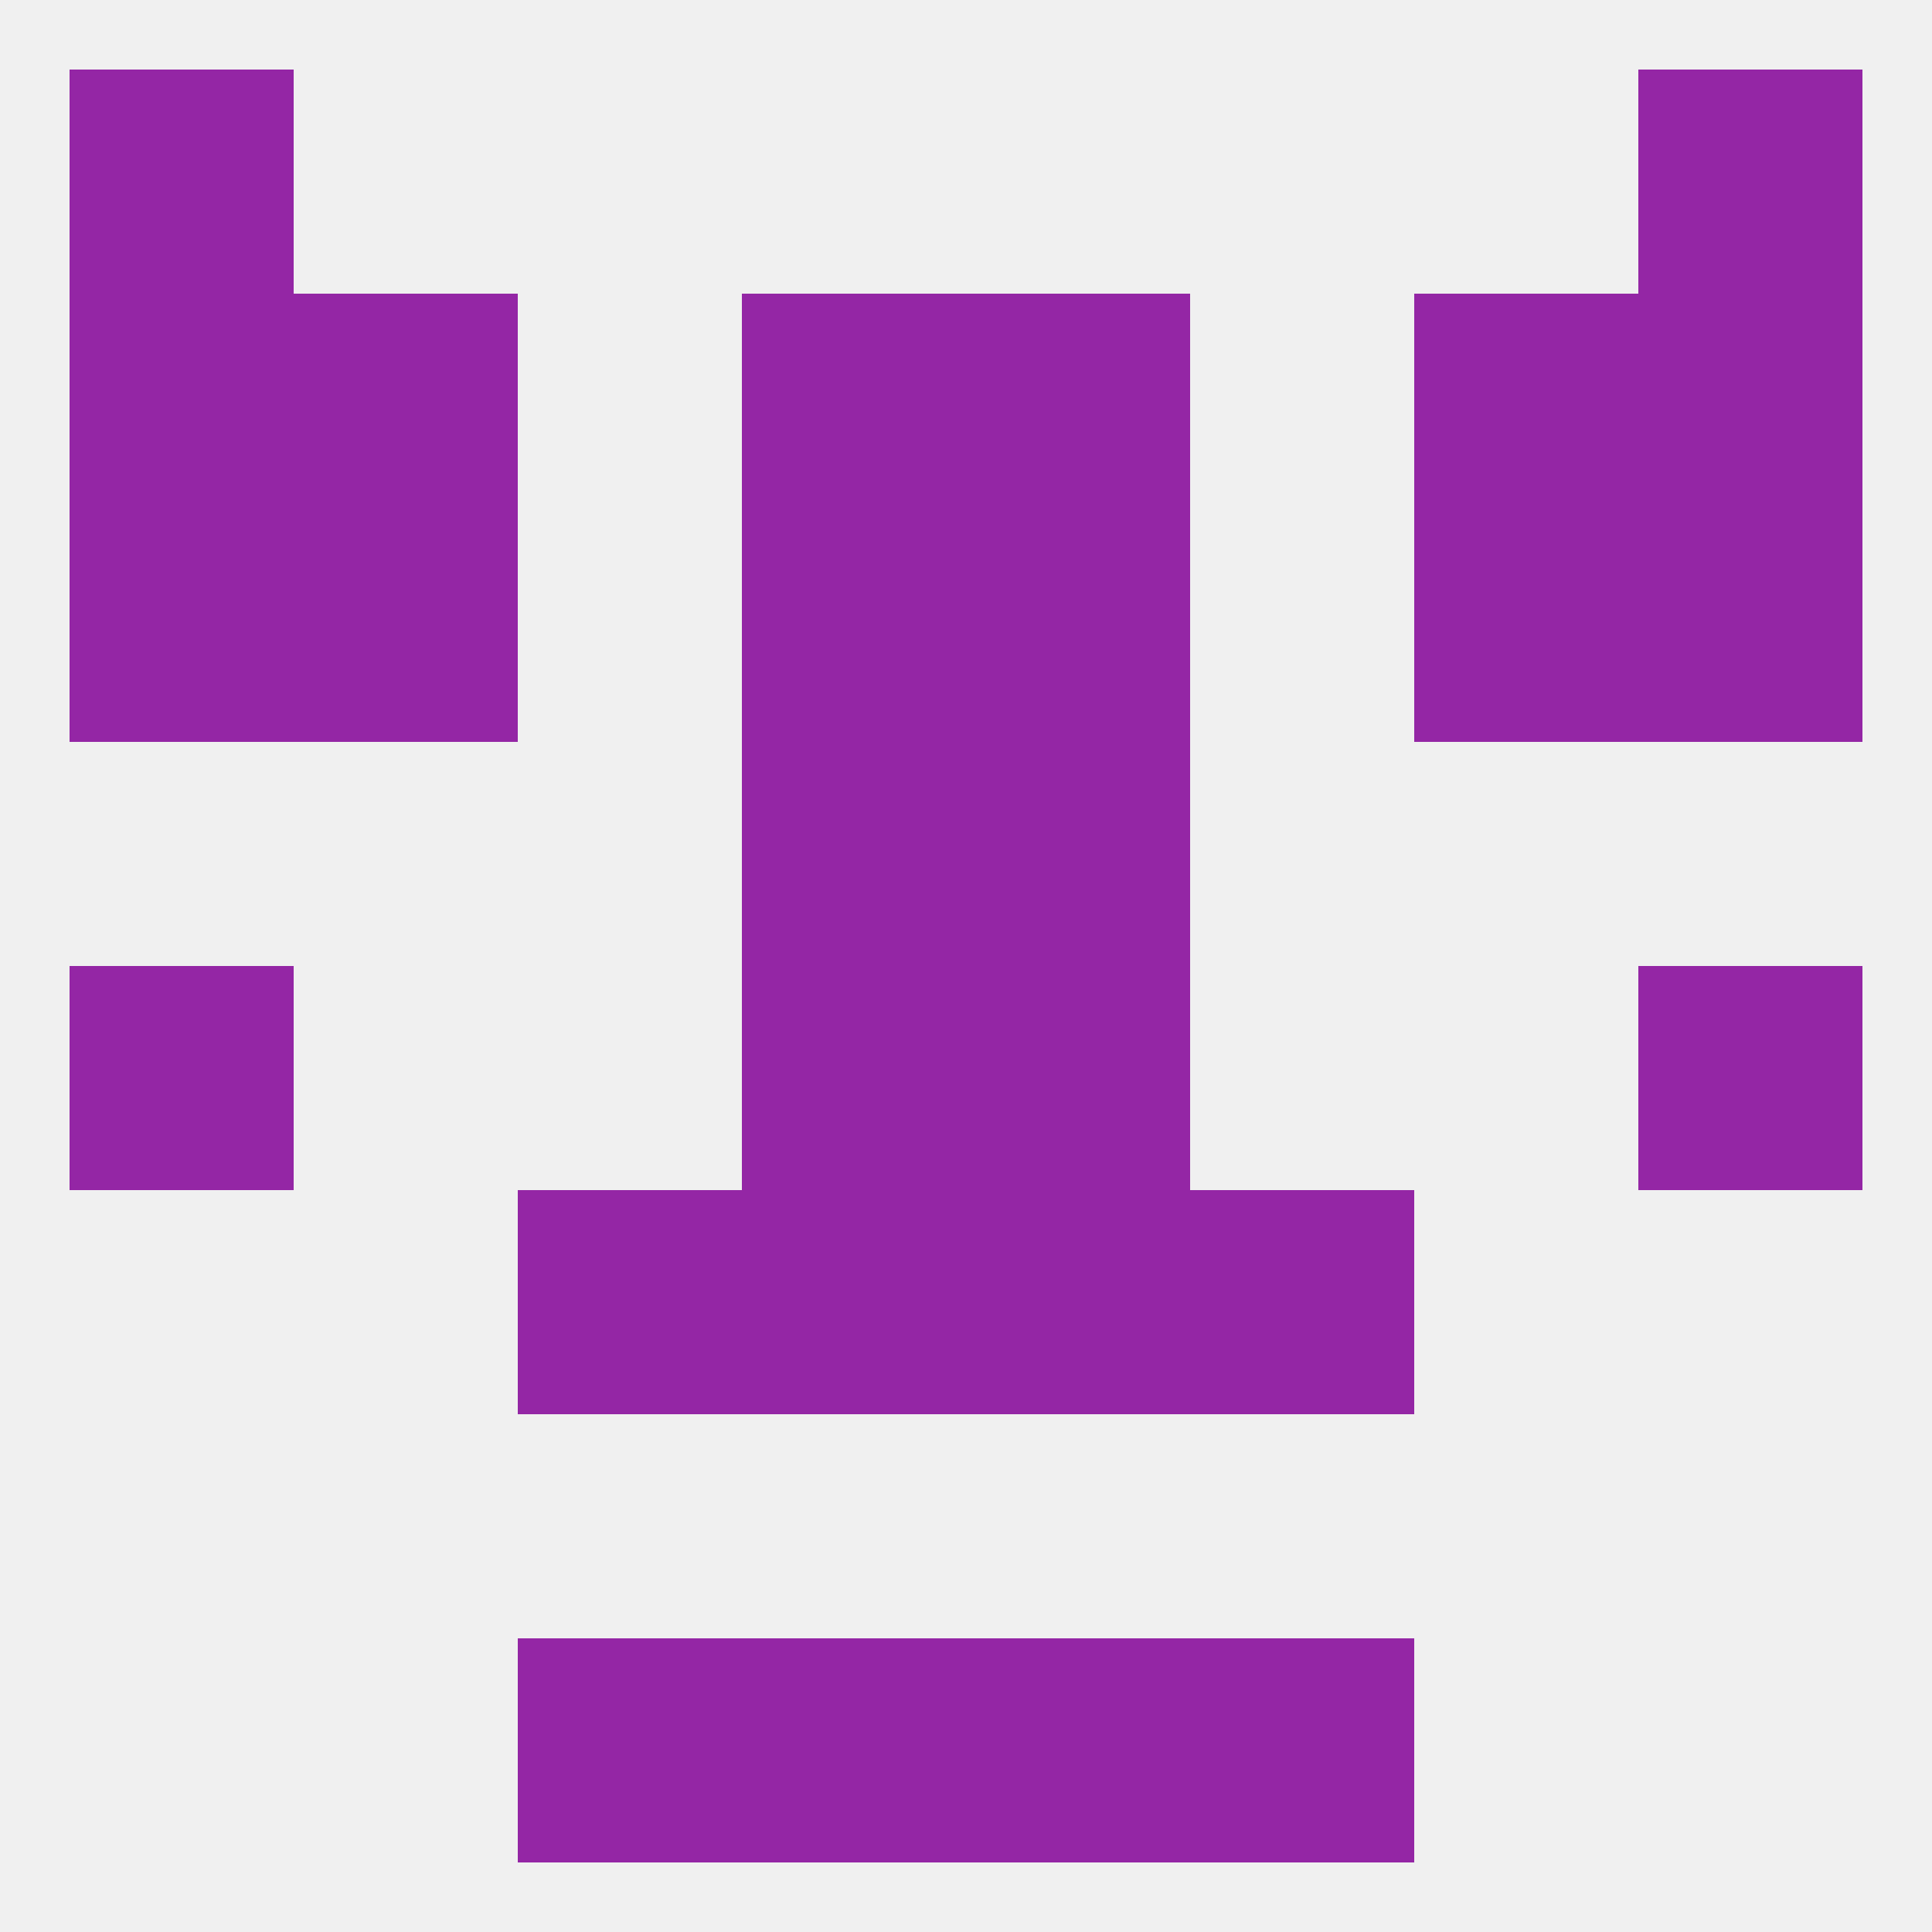 
<!--   <?xml version="1.0"?> -->
<svg version="1.1" baseprofile="full" xmlns="http://www.w3.org/2000/svg" xmlns:xlink="http://www.w3.org/1999/xlink" xmlns:ev="http://www.w3.org/2001/xml-events" width="250" height="250" viewBox="0 0 250 250" >
	<rect width="100%" height="100%" fill="rgba(240,240,240,255)"/>

	<rect x="67" y="212" width="29" height="29" fill="rgba(148,38,165,255)"/>
	<rect x="154" y="212" width="29" height="29" fill="rgba(148,38,165,255)"/>
	<rect x="96" y="212" width="29" height="29" fill="rgba(148,38,165,255)"/>
	<rect x="125" y="212" width="29" height="29" fill="rgba(148,38,165,255)"/>
	<rect x="67" y="154" width="29" height="29" fill="rgba(148,38,165,255)"/>
	<rect x="154" y="154" width="29" height="29" fill="rgba(148,38,165,255)"/>
	<rect x="96" y="154" width="29" height="29" fill="rgba(148,38,165,255)"/>
	<rect x="125" y="154" width="29" height="29" fill="rgba(148,38,165,255)"/>
	<rect x="9" y="125" width="29" height="29" fill="rgba(148,38,165,255)"/>
	<rect x="212" y="125" width="29" height="29" fill="rgba(148,38,165,255)"/>
	<rect x="96" y="125" width="29" height="29" fill="rgba(148,38,165,255)"/>
	<rect x="125" y="125" width="29" height="29" fill="rgba(148,38,165,255)"/>
	<rect x="96" y="96" width="29" height="29" fill="rgba(148,38,165,255)"/>
	<rect x="125" y="96" width="29" height="29" fill="rgba(148,38,165,255)"/>
	<rect x="38" y="67" width="29" height="29" fill="rgba(148,38,165,255)"/>
	<rect x="183" y="67" width="29" height="29" fill="rgba(148,38,165,255)"/>
	<rect x="9" y="67" width="29" height="29" fill="rgba(148,38,165,255)"/>
	<rect x="212" y="67" width="29" height="29" fill="rgba(148,38,165,255)"/>
	<rect x="96" y="67" width="29" height="29" fill="rgba(148,38,165,255)"/>
	<rect x="125" y="67" width="29" height="29" fill="rgba(148,38,165,255)"/>
	<rect x="96" y="38" width="29" height="29" fill="rgba(148,38,165,255)"/>
	<rect x="125" y="38" width="29" height="29" fill="rgba(148,38,165,255)"/>
	<rect x="38" y="38" width="29" height="29" fill="rgba(148,38,165,255)"/>
	<rect x="183" y="38" width="29" height="29" fill="rgba(148,38,165,255)"/>
	<rect x="9" y="38" width="29" height="29" fill="rgba(148,38,165,255)"/>
	<rect x="212" y="38" width="29" height="29" fill="rgba(148,38,165,255)"/>
	<rect x="9" y="9" width="29" height="29" fill="rgba(148,38,165,255)"/>
	<rect x="212" y="9" width="29" height="29" fill="rgba(148,38,165,255)"/>
</svg>